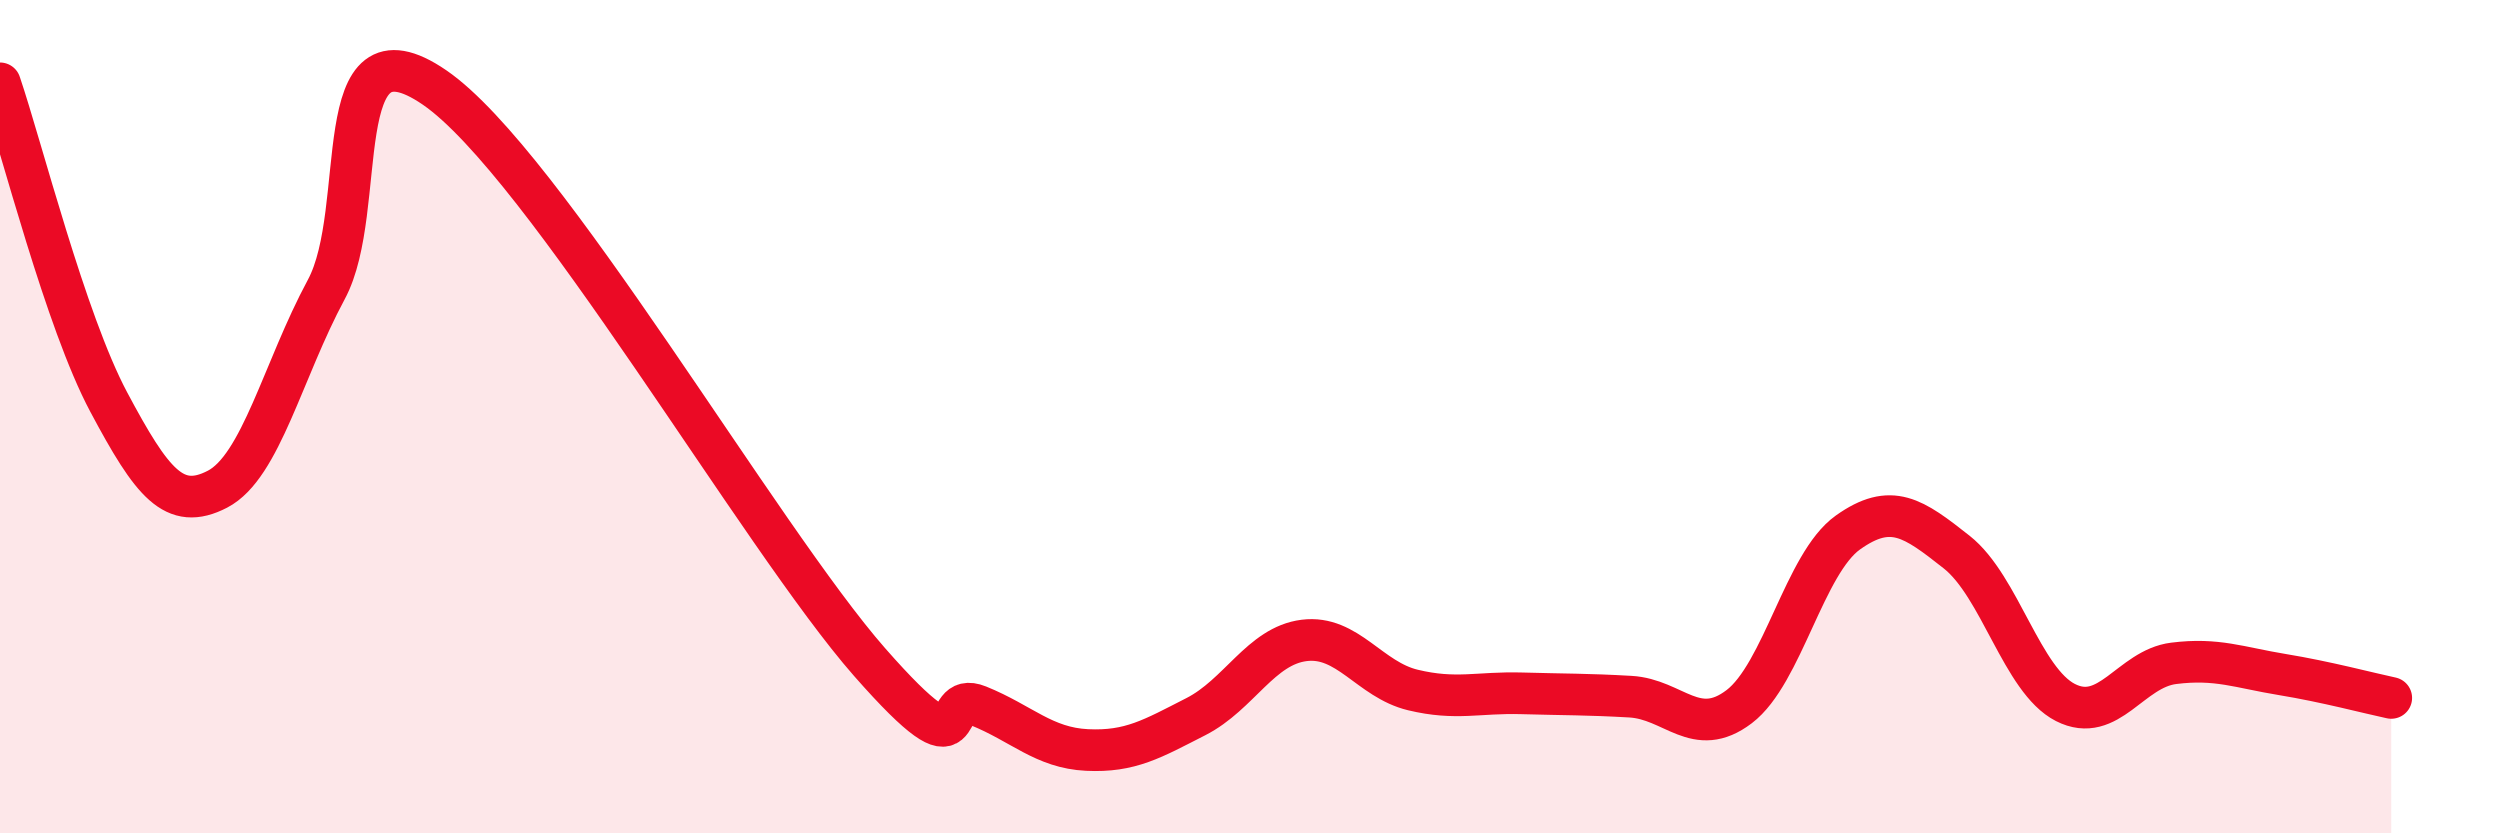 
    <svg width="60" height="20" viewBox="0 0 60 20" xmlns="http://www.w3.org/2000/svg">
      <path
        d="M 0,2 C 0.52,3.53 1.57,7.7 2.61,9.65 C 3.65,11.6 4.18,12.28 5.22,11.74 C 6.26,11.2 6.79,8.88 7.83,6.95 C 8.87,5.02 7.82,0.31 10.43,2.1 C 13.04,3.89 18.26,12.92 20.87,15.89 C 23.48,18.86 22.44,16.52 23.48,16.94 C 24.52,17.36 25.05,17.95 26.09,18 C 27.13,18.05 27.66,17.73 28.7,17.2 C 29.74,16.67 30.26,15.5 31.3,15.37 C 32.34,15.24 32.87,16.31 33.91,16.56 C 34.95,16.81 35.48,16.61 36.52,16.64 C 37.56,16.67 38.09,16.66 39.13,16.72 C 40.17,16.78 40.7,17.75 41.74,16.96 C 42.78,16.17 43.31,13.52 44.35,12.78 C 45.39,12.04 45.92,12.43 46.96,13.25 C 48,14.07 48.53,16.33 49.57,16.86 C 50.61,17.39 51.13,16.05 52.17,15.92 C 53.21,15.79 53.74,16.02 54.78,16.19 C 55.82,16.36 56.87,16.64 57.39,16.75L57.39 20L0 20Z"
        fill="#EB0A25"
        opacity="0.1"
        stroke-linecap="round"
        stroke-linejoin="round"
      />
      <path
        d="M 0,2 C 0.52,3.53 1.57,7.7 2.61,9.65 C 3.65,11.6 4.18,12.28 5.22,11.74 C 6.26,11.2 6.79,8.88 7.83,6.95 C 8.87,5.02 7.82,0.31 10.43,2.1 C 13.04,3.89 18.26,12.92 20.87,15.89 C 23.48,18.86 22.44,16.52 23.48,16.94 C 24.52,17.36 25.05,17.95 26.09,18 C 27.13,18.05 27.66,17.73 28.7,17.2 C 29.74,16.67 30.26,15.5 31.3,15.37 C 32.34,15.24 32.87,16.31 33.91,16.56 C 34.95,16.81 35.48,16.61 36.52,16.64 C 37.56,16.67 38.09,16.66 39.13,16.72 C 40.17,16.78 40.7,17.75 41.74,16.96 C 42.78,16.17 43.31,13.52 44.35,12.78 C 45.39,12.04 45.92,12.43 46.96,13.25 C 48,14.07 48.53,16.33 49.57,16.86 C 50.61,17.39 51.13,16.05 52.17,15.92 C 53.21,15.79 53.74,16.02 54.78,16.19 C 55.82,16.36 56.87,16.64 57.39,16.75"
        stroke="#EB0A25"
        stroke-width="1"
        fill="none"
        stroke-linecap="round"
        stroke-linejoin="round"
      />
    </svg>
  